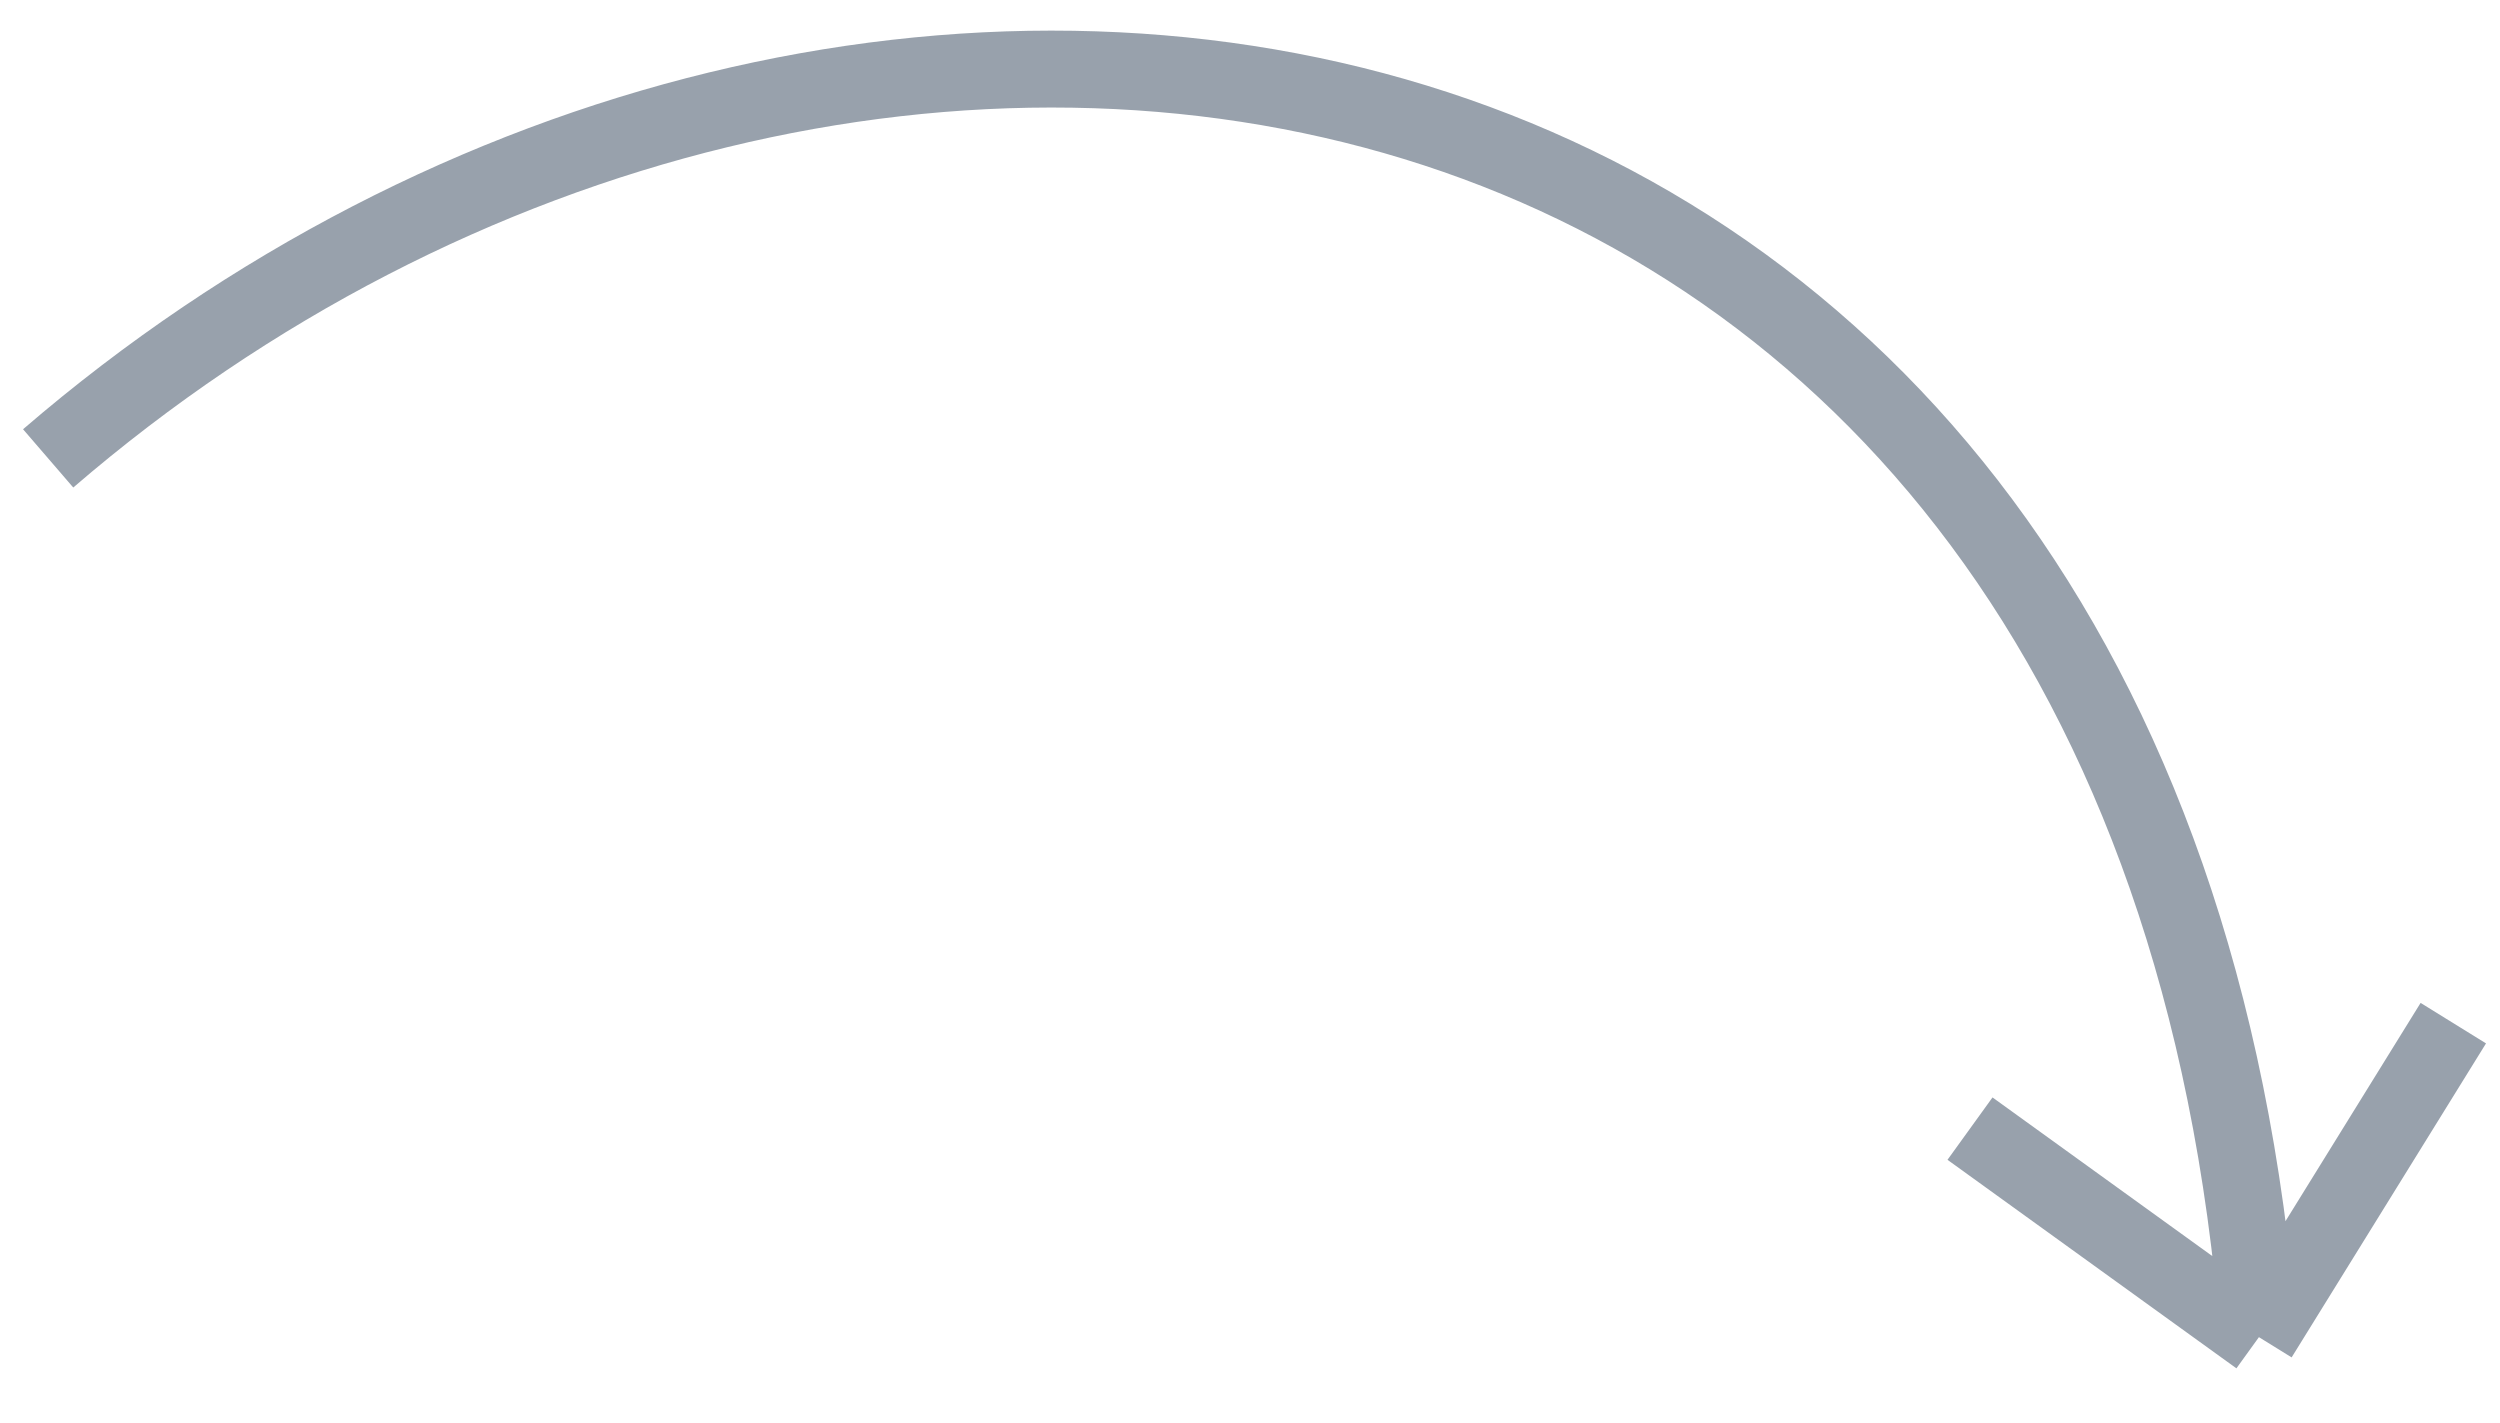 <svg width="65" height="37" viewBox="0 0 65 37" fill="none" xmlns="http://www.w3.org/2000/svg">
<path d="M1.252 11.918C22.174 -6.11 55.951 -0.977 58.732 34.766M58.732 34.766L51.22 29.344M58.732 34.766L63.786 26.602" stroke="#98A1AC" stroke-width="2"/>
</svg>
